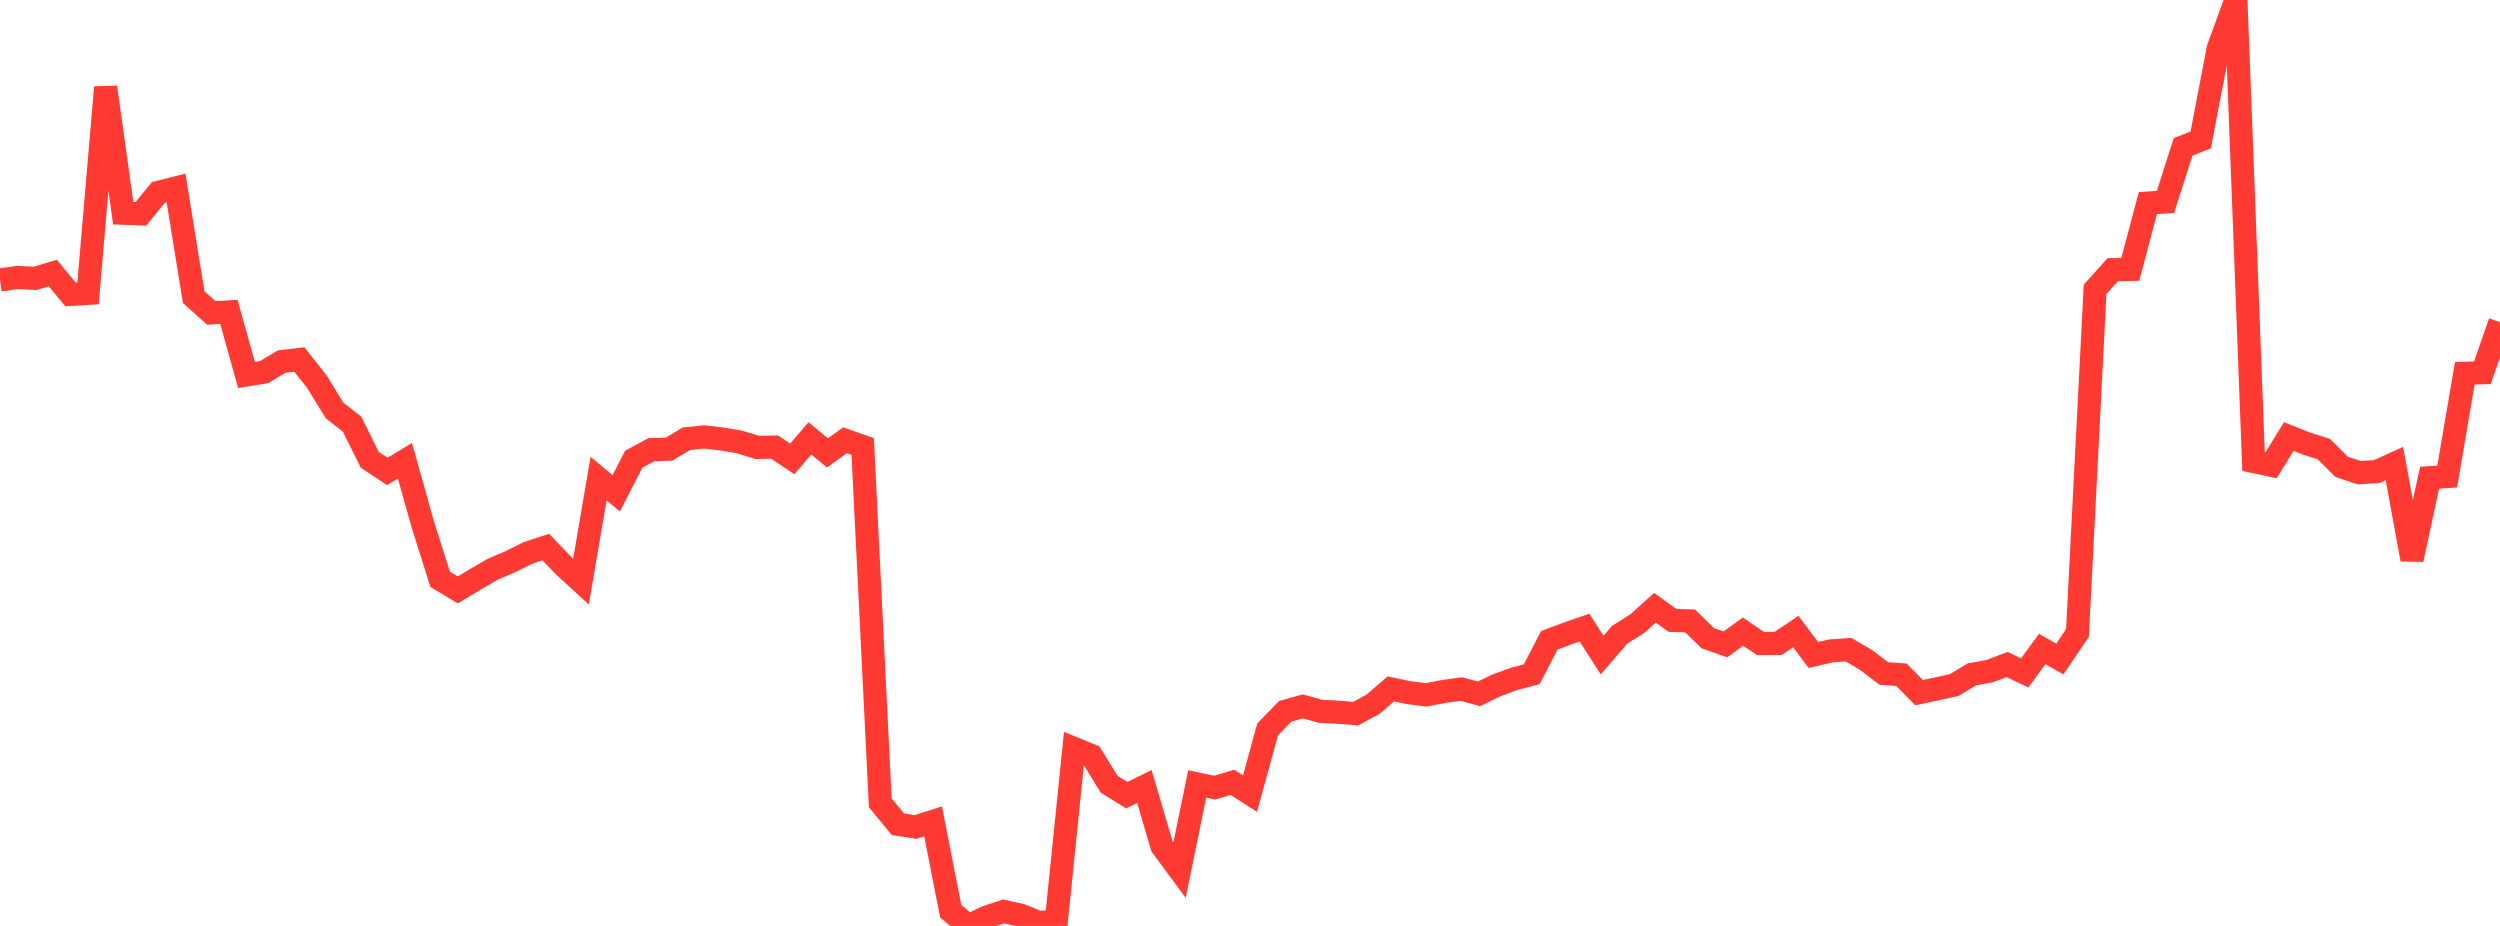 <?xml version="1.0" standalone="no"?>
<!DOCTYPE svg PUBLIC "-//W3C//DTD SVG 1.1//EN" "http://www.w3.org/Graphics/SVG/1.1/DTD/svg11.dtd">

<svg width="135" height="50" viewBox="0 0 135 50" preserveAspectRatio="none" 
  xmlns="http://www.w3.org/2000/svg"
  xmlns:xlink="http://www.w3.org/1999/xlink">


<polyline points="0.0, 15.117 0.951, 14.982 1.901, 15.031 2.852, 14.744 3.803, 15.896 4.754, 15.84 5.704, 4.712 6.655, 11.514 7.606, 11.546 8.556, 10.386 9.507, 10.146 10.458, 16.044 11.408, 16.896 12.359, 16.842 13.31, 20.247 14.261, 20.093 15.211, 19.524 16.162, 19.413 17.113, 20.612 18.063, 22.163 19.014, 22.907 19.965, 24.829 20.915, 25.457 21.866, 24.88 22.817, 28.272 23.768, 31.282 24.718, 31.855 25.669, 31.283 26.62, 30.732 27.57, 30.328 28.521, 29.852 29.472, 29.541 30.423, 30.537 31.373, 31.409 32.324, 25.844 33.275, 26.639 34.225, 24.796 35.176, 24.282 36.127, 24.255 37.077, 23.69 38.028, 23.594 38.979, 23.705 39.93, 23.863 40.88, 24.16 41.831, 24.144 42.782, 24.781 43.732, 23.673 44.683, 24.457 45.634, 23.772 46.585, 24.109 47.535, 43.353 48.486, 44.511 49.437, 44.658 50.387, 44.354 51.338, 49.207 52.289, 50.0 53.239, 49.538 54.19, 49.218 55.141, 49.429 56.092, 49.815 57.042, 49.736 57.993, 40.415 58.944, 40.804 59.894, 42.351 60.845, 42.941 61.796, 42.47 62.746, 45.697 63.697, 46.985 64.648, 42.335 65.599, 42.532 66.549, 42.246 67.5, 42.857 68.451, 39.389 69.401, 38.408 70.352, 38.145 71.303, 38.41 72.254, 38.459 73.204, 38.538 74.155, 38.019 75.106, 37.2 76.056, 37.401 77.007, 37.523 77.958, 37.339 78.908, 37.206 79.859, 37.468 80.81, 37.01 81.761, 36.659 82.711, 36.412 83.662, 34.578 84.613, 34.22 85.563, 33.893 86.514, 35.375 87.465, 34.273 88.415, 33.675 89.366, 32.819 90.317, 33.503 91.268, 33.53 92.218, 34.463 93.169, 34.798 94.12, 34.111 95.07, 34.751 96.021, 34.742 96.972, 34.104 97.923, 35.37 98.873, 35.148 99.824, 35.084 100.775, 35.645 101.725, 36.369 102.676, 36.436 103.627, 37.403 104.577, 37.201 105.528, 36.992 106.479, 36.416 107.43, 36.246 108.38, 35.884 109.331, 36.336 110.282, 35.045 111.232, 35.589 112.183, 34.176 113.134, 15.626 114.085, 14.564 115.035, 14.546 115.986, 10.965 116.937, 10.903 117.887, 7.931 118.838, 7.555 119.789, 2.6 120.739, 0.0 121.69, 24.922 122.641, 25.122 123.592, 23.574 124.542, 23.949 125.493, 24.256 126.444, 25.206 127.394, 25.525 128.345, 25.463 129.296, 25.032 130.246, 30.21 131.197, 25.796 132.148, 25.733 133.099, 20.157 134.049, 20.129 135.0, 17.397" fill="none" stroke="#ff3a33" stroke-width="1.25"/>

</svg>